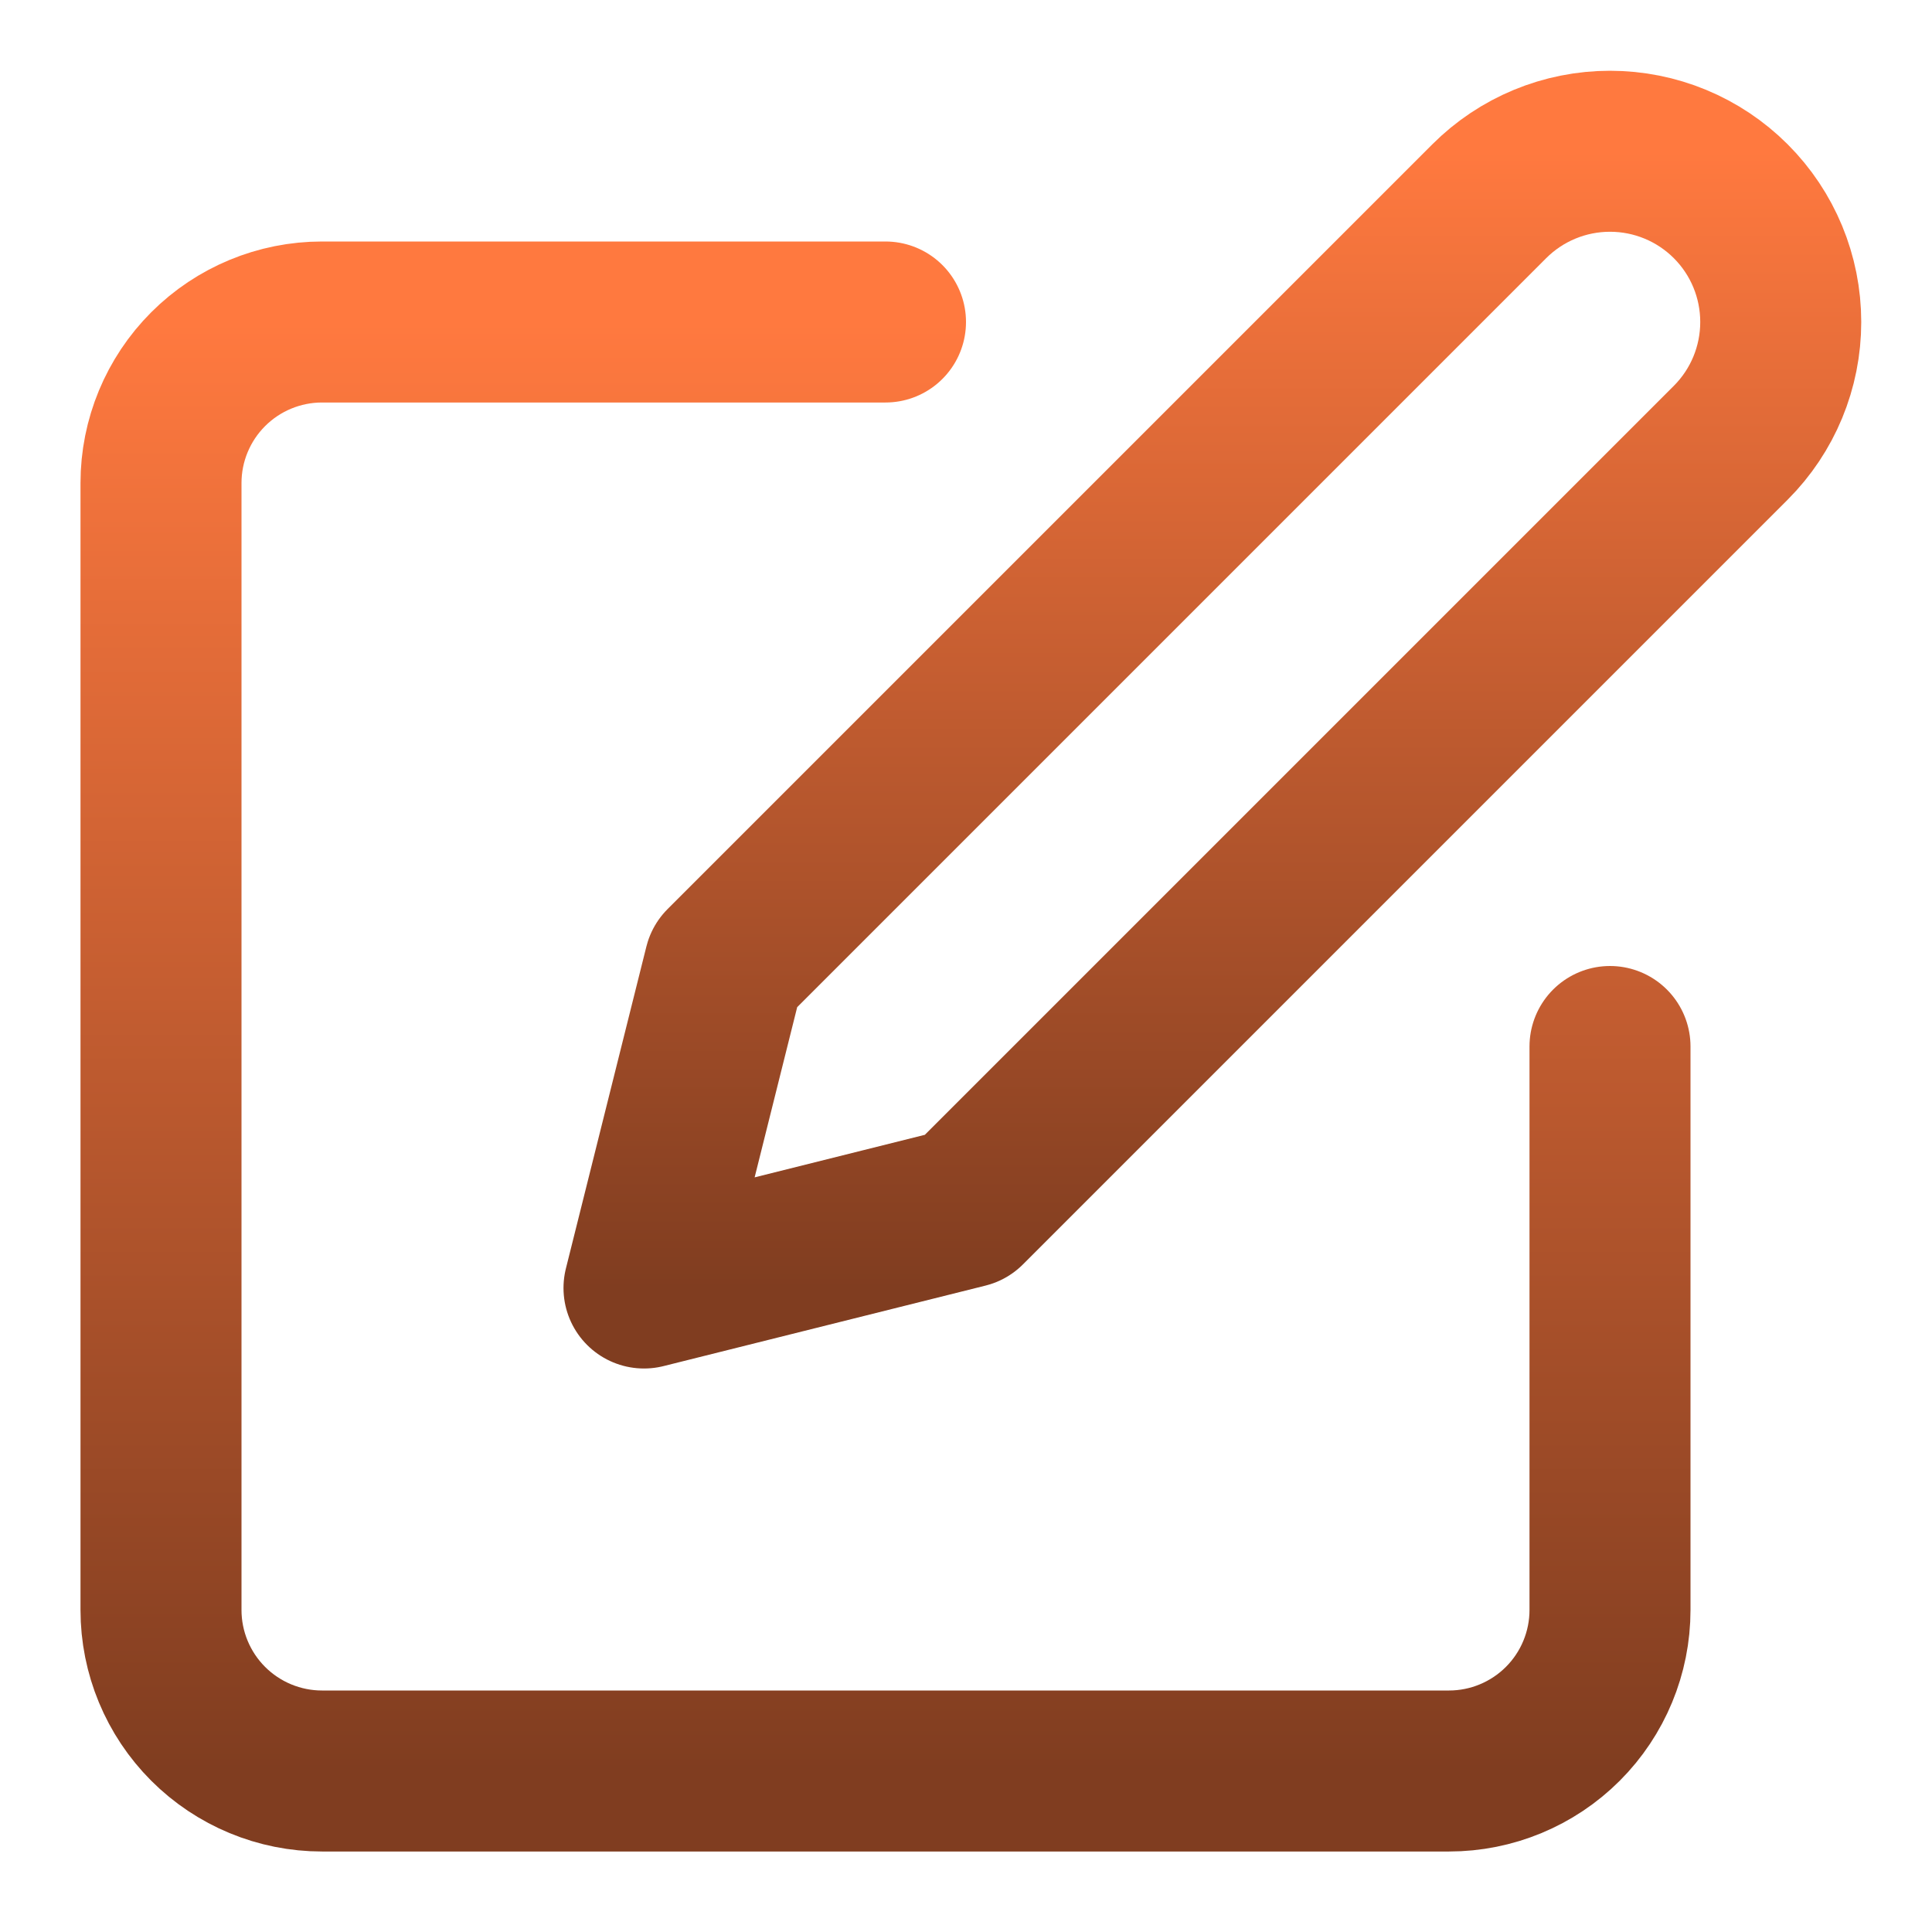 <svg width="24" height="24" viewBox="0 0 24 24" fill="none" xmlns="http://www.w3.org/2000/svg">
<path d="M11 4H4C3.47 4 2.961 4.211 2.586 4.586C2.211 4.961 2 5.47 2 6V20C2 20.53 2.211 21.039 2.586 21.414C2.961 21.789 3.47 22 4 22H18C18.53 22 19.039 21.789 19.414 21.414C19.789 21.039 20 20.53 20 20V13" stroke="url(#paint0_linear_4415_6)" stroke-width="2" stroke-linecap="round" stroke-linejoin="round"/>
<path d="M18.5 2.5C18.898 2.102 19.437 1.879 20 1.879C20.563 1.879 21.102 2.102 21.5 2.5C21.898 2.898 22.121 3.437 22.121 4C22.121 4.563 21.898 5.102 21.5 5.5L12 15L8 16L9 12L18.5 2.5Z" stroke="url(#paint1_linear_4415_6)" stroke-width="2" stroke-linecap="round" stroke-linejoin="round"/>
<defs>
<linearGradient id="paint0_linear_4415_6" x1="11" y1="4" x2="11" y2="22" gradientUnits="userSpaceOnUse">
<stop stop-color="#FF793F"/>
<stop offset="1" stop-color="#803D20"/>
</linearGradient>
<linearGradient id="paint1_linear_4415_6" x1="15.061" y1="1.879" x2="15.061" y2="16" gradientUnits="userSpaceOnUse">
<stop stop-color="#FF793F"/>
<stop offset="1" stop-color="#803D20"/>
</linearGradient>
</defs>
</svg>
